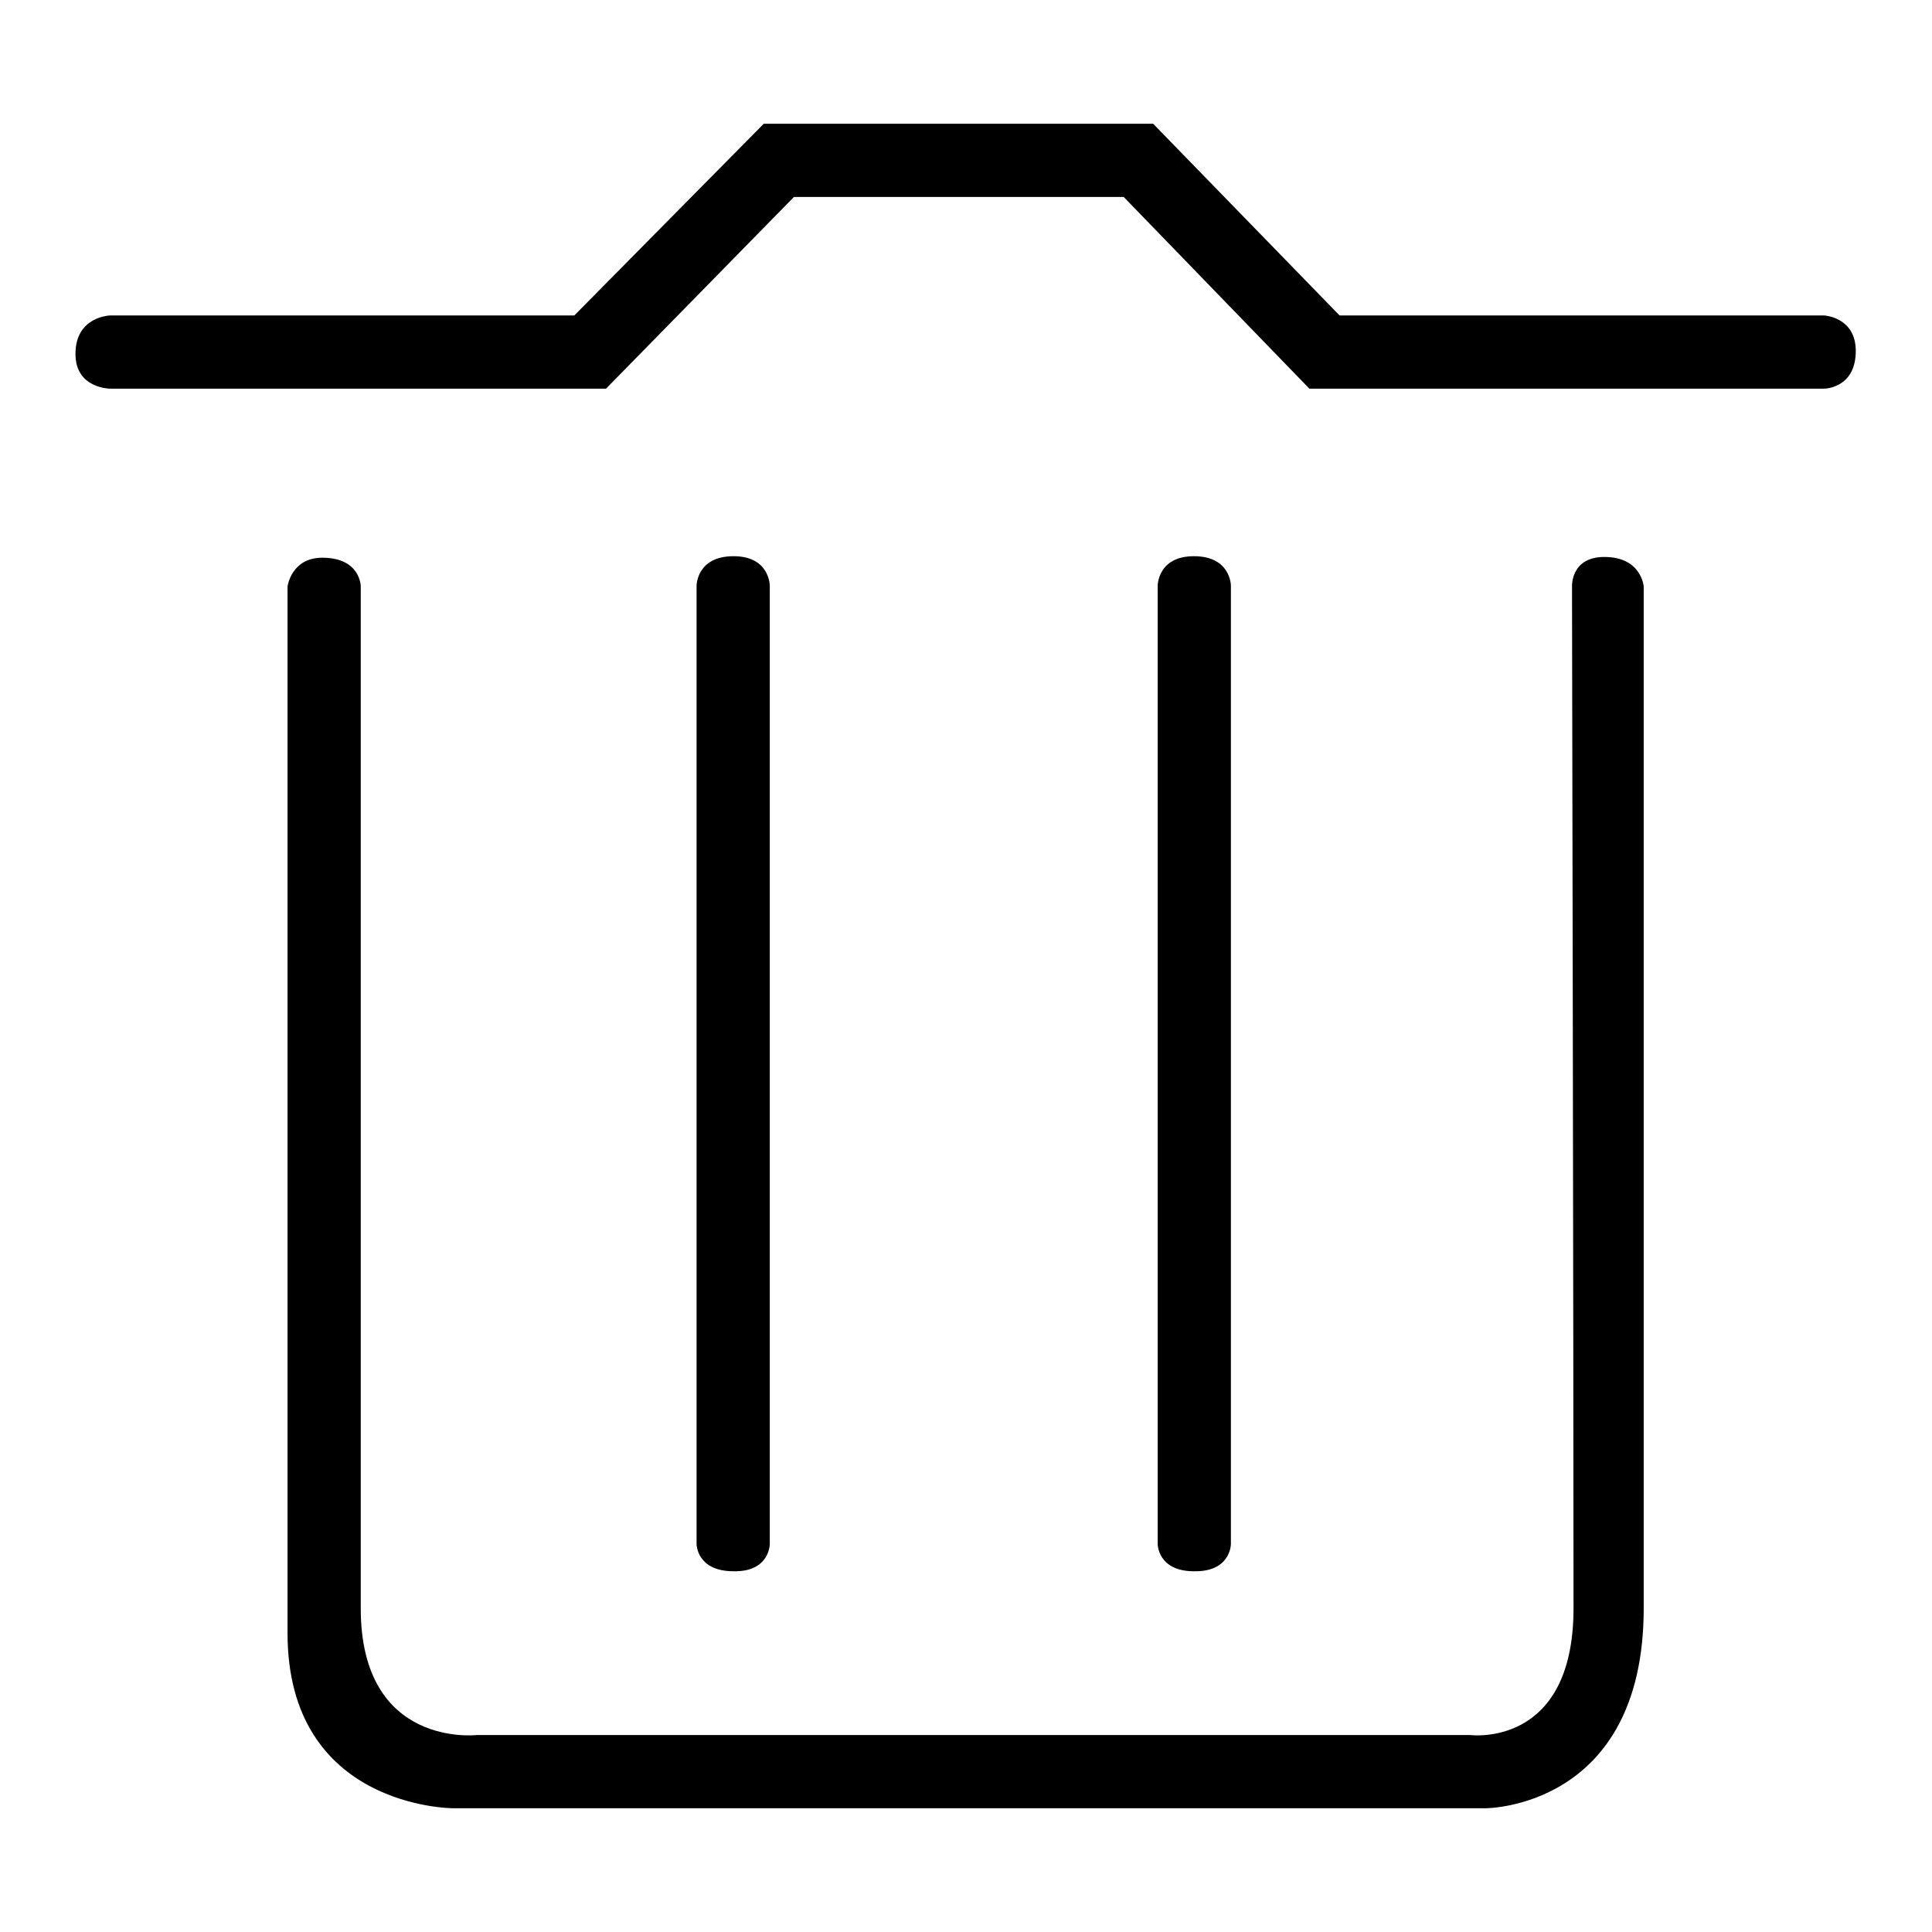 <?xml version="1.0" encoding="utf-8"?>
<!-- Svg Vector Icons : http://www.onlinewebfonts.com/icon -->
<!DOCTYPE svg PUBLIC "-//W3C//DTD SVG 1.1//EN" "http://www.w3.org/Graphics/SVG/1.1/DTD/svg11.dtd">
<svg version="1.1" xmlns="http://www.w3.org/2000/svg" xmlns:xlink="http://www.w3.org/1999/xlink" x="0px" y="0px" viewBox="0 0 256 256" enable-background="new 0 0 256 256" xml:space="preserve">
<g><g><path fill="#000000" d="M38.1,77.7c0,0,0,104,0,138.7c0,23.2,21.9,23.2,21.9,23.2h136.9c0,0,20.9,0,20.9-26.5c0-33.9,0-135.4,0-135.4s-0.3-3.9-5.2-3.9c-4.5,0-4.3,3.9-4.3,3.9s0.2,101.6,0.2,135.4c0,18.6-13.7,16.8-13.7,16.8H63.2c0,0-15.4,1.8-15.4-16.8c0-33.9,0-135.4,0-135.4s0-3.8-5.1-3.8C38.6,73.9,38.1,77.7,38.1,77.7z"/><path fill="#000000" d="M102,204.6v-127c0,0,0-3.9-4.8-3.9c-4.9,0-4.9,3.9-4.9,3.9v127c0,0,0,3.6,4.9,3.6C102,208.3,102,204.6,102,204.6z"/><path fill="#000000" d="M163.1,204.6v-127c0,0,0-3.9-4.9-3.9c-4.8,0-4.8,3.9-4.8,3.9v127c0,0,0,3.6,4.8,3.6C163.1,208.3,163.1,204.6,163.1,204.6z"/><path fill="#000000" d="M14.6,51.5h65.7l24.9-25.4h43.7l24.6,25.4h68.2c0,0,4.2,0,4.2-5c0-4.5-4.2-4.7-4.2-4.7h-64.2l-24.7-25.4h-51.6L76.1,41.8H14.6c0,0-4.6,0.1-4.6,5.1C10,51.5,14.6,51.5,14.6,51.5z"/></g></g>
</svg>